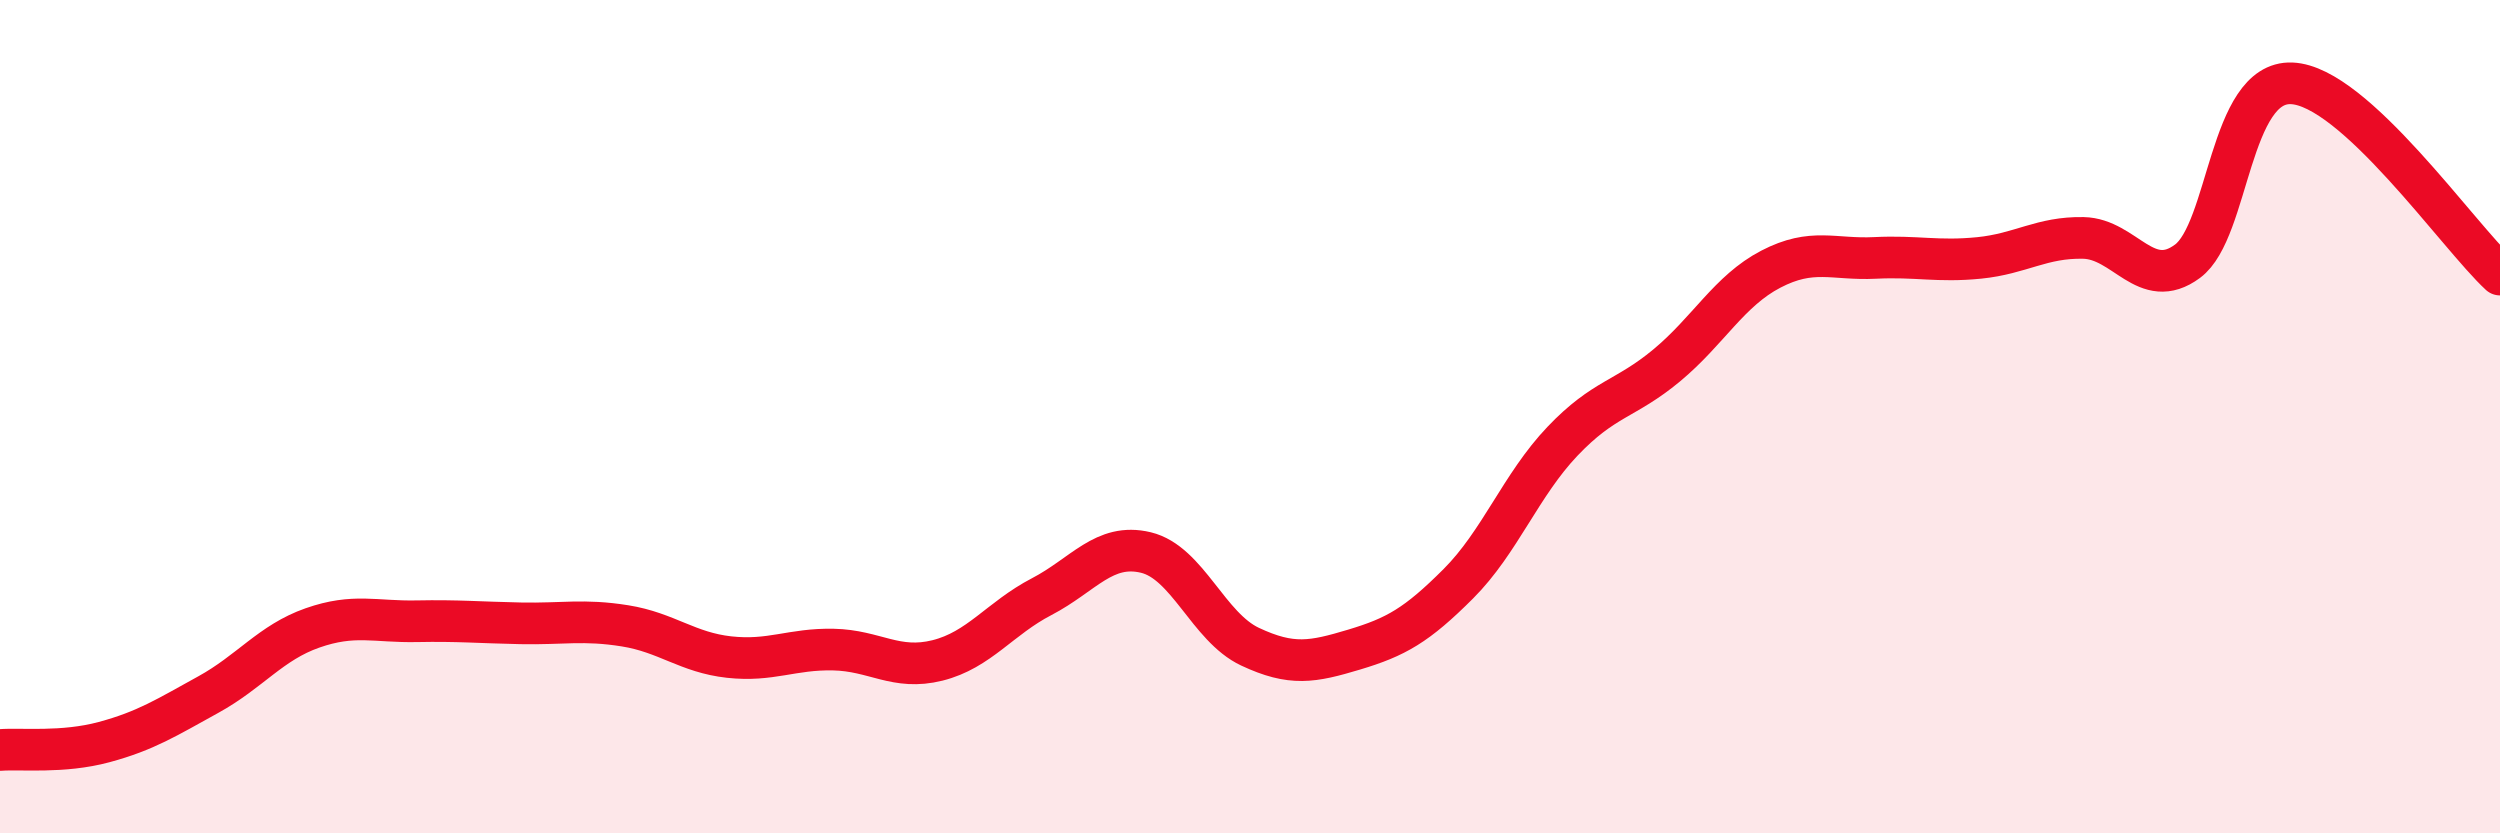 
    <svg width="60" height="20" viewBox="0 0 60 20" xmlns="http://www.w3.org/2000/svg">
      <path
        d="M 0,18 C 0.5,17.96 1.5,18.08 2.5,17.81 C 3.5,17.54 4,17.22 5,16.67 C 6,16.12 6.5,15.42 7.5,15.07 C 8.5,14.72 9,14.93 10,14.91 C 11,14.89 11.5,14.94 12.5,14.96 C 13.5,14.98 14,14.86 15,15.02 C 16,15.18 16.5,15.66 17.5,15.77 C 18.5,15.88 19,15.57 20,15.59 C 21,15.61 21.5,16.1 22.5,15.85 C 23.5,15.6 24,14.84 25,14.32 C 26,13.8 26.5,13.02 27.5,13.26 C 28.5,13.5 29,15.05 30,15.52 C 31,15.99 31.5,15.89 32.5,15.59 C 33.5,15.29 34,15.01 35,14.01 C 36,13.01 36.5,11.64 37.5,10.59 C 38.5,9.54 39,9.6 40,8.77 C 41,7.94 41.5,6.98 42.5,6.46 C 43.5,5.94 44,6.24 45,6.19 C 46,6.14 46.5,6.29 47.5,6.19 C 48.5,6.09 49,5.69 50,5.71 C 51,5.73 51.5,7.01 52.5,6.27 C 53.5,5.53 53.5,1.94 55,2 C 56.5,2.06 59,5.67 60,6.59L60 20L0 20Z"
        fill="#EB0A25"
        opacity="0.1"
        stroke-linecap="round"
        stroke-linejoin="round"
      />
      <path
        d="M 0,18 C 0.5,17.96 1.5,18.08 2.5,17.81 C 3.5,17.54 4,17.22 5,16.67 C 6,16.12 6.5,15.42 7.5,15.07 C 8.5,14.72 9,14.93 10,14.91 C 11,14.89 11.5,14.94 12.5,14.96 C 13.5,14.98 14,14.86 15,15.02 C 16,15.18 16.5,15.66 17.5,15.77 C 18.5,15.88 19,15.57 20,15.59 C 21,15.61 21.5,16.1 22.5,15.85 C 23.5,15.6 24,14.84 25,14.32 C 26,13.8 26.5,13.02 27.5,13.26 C 28.5,13.5 29,15.05 30,15.52 C 31,15.99 31.5,15.89 32.5,15.59 C 33.5,15.29 34,15.01 35,14.01 C 36,13.01 36.5,11.64 37.5,10.59 C 38.5,9.54 39,9.6 40,8.77 C 41,7.94 41.5,6.98 42.5,6.46 C 43.5,5.94 44,6.24 45,6.19 C 46,6.14 46.5,6.29 47.5,6.19 C 48.5,6.09 49,5.69 50,5.71 C 51,5.73 51.5,7.01 52.5,6.27 C 53.5,5.53 53.5,1.94 55,2 C 56.5,2.06 59,5.67 60,6.59"
        stroke="#EB0A25"
        stroke-width="1"
        fill="none"
        stroke-linecap="round"
        stroke-linejoin="round"
      />
    </svg>
  